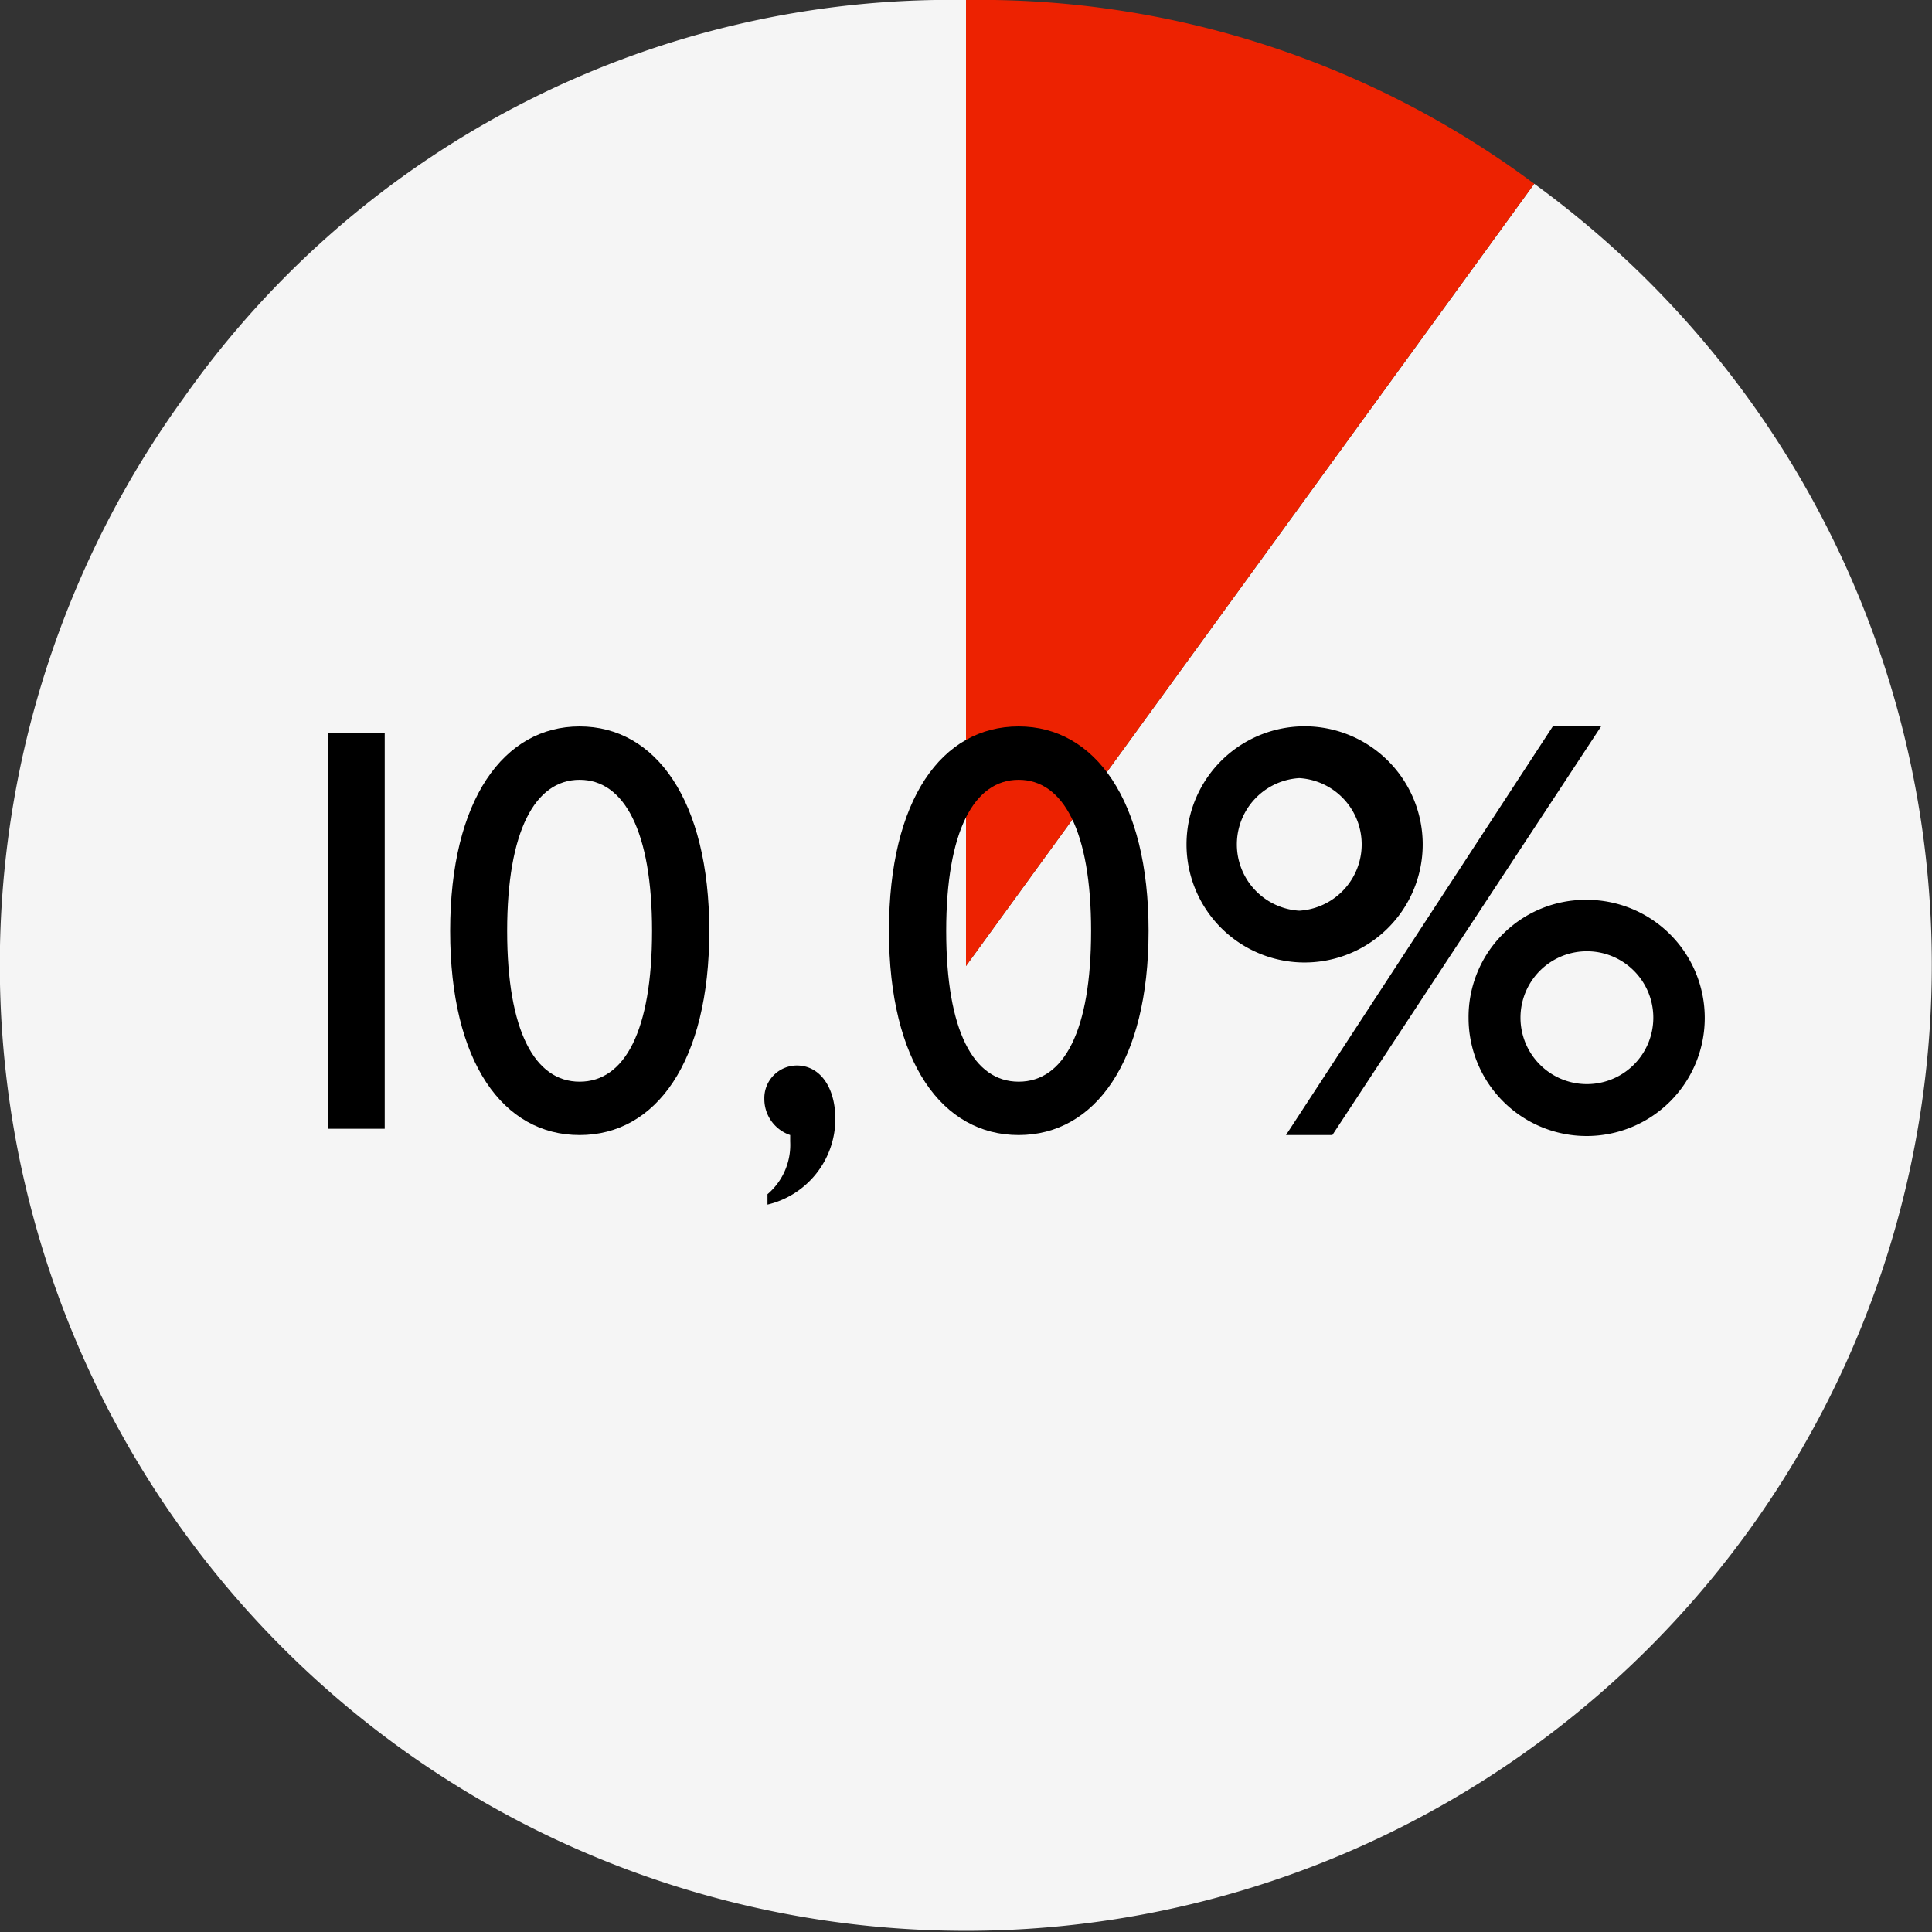 <svg id="Layer_1" data-name="Layer 1" xmlns="http://www.w3.org/2000/svg" viewBox="0 0 80 80"><rect x="0" y="0" width="80" height="80" fill="#333333" stroke="none"/><defs><style>.cls-1{fill:#f5f5f5;}.cls-2{fill:#ed2201;}</style></defs><path class="cls-1" d="M40,40,63.53,7.61A40,40,0,1,1,7.61,16.47,38.83,38.83,0,0,1,40,0Z"/><path class="cls-2" d="M40,40V0A38.4,38.4,0,0,1,63.53,7.61Z"/><path d="M13.6,30.34h2.33v16.4H13.6Z"/><path d="M24,30.08c3.14,0,5.37,3.05,5.37,8.47S27.16,47,24,47,18.64,44,18.64,38.55,20.87,30.08,24,30.08Zm0,14.71c1.87,0,3-2.11,3-6.24s-1.15-6.26-3-6.26-3,2.13-3,6.26S22.14,44.79,24,44.79Z"/><path d="M31.65,45.51A1.35,1.35,0,0,1,33,44.12c.91,0,1.59.84,1.59,2.23a3.65,3.65,0,0,1-2.81,3.53l0-.43a2.68,2.68,0,0,0,.94-2.18V47A1.57,1.57,0,0,1,31.65,45.51Z"/><path d="M42.18,30.08c3.15,0,5.38,3.05,5.38,8.47S45.33,47,42.18,47,36.81,44,36.81,38.55,39,30.08,42.18,30.08Zm0,14.71c1.88,0,3-2.11,3-6.24s-1.15-6.26-3-6.26-3,2.13-3,6.26S40.31,44.79,42.18,44.79Z"/><path d="M53.8,30.08a4.89,4.89,0,1,1,0,9.77,4.89,4.89,0,0,1,0-9.77Zm0,7.63a2.75,2.75,0,0,0,0-5.49,2.75,2.75,0,0,0,0,5.49Zm10.51-7.65h2L55.17,47H53.25Zm1.4,7.2a4.89,4.89,0,1,1-4.9,4.89A4.85,4.85,0,0,1,65.71,37.26Zm0,7.63a2.75,2.75,0,0,0,0-5.5,2.75,2.75,0,1,0,0,5.5Z"/></svg>